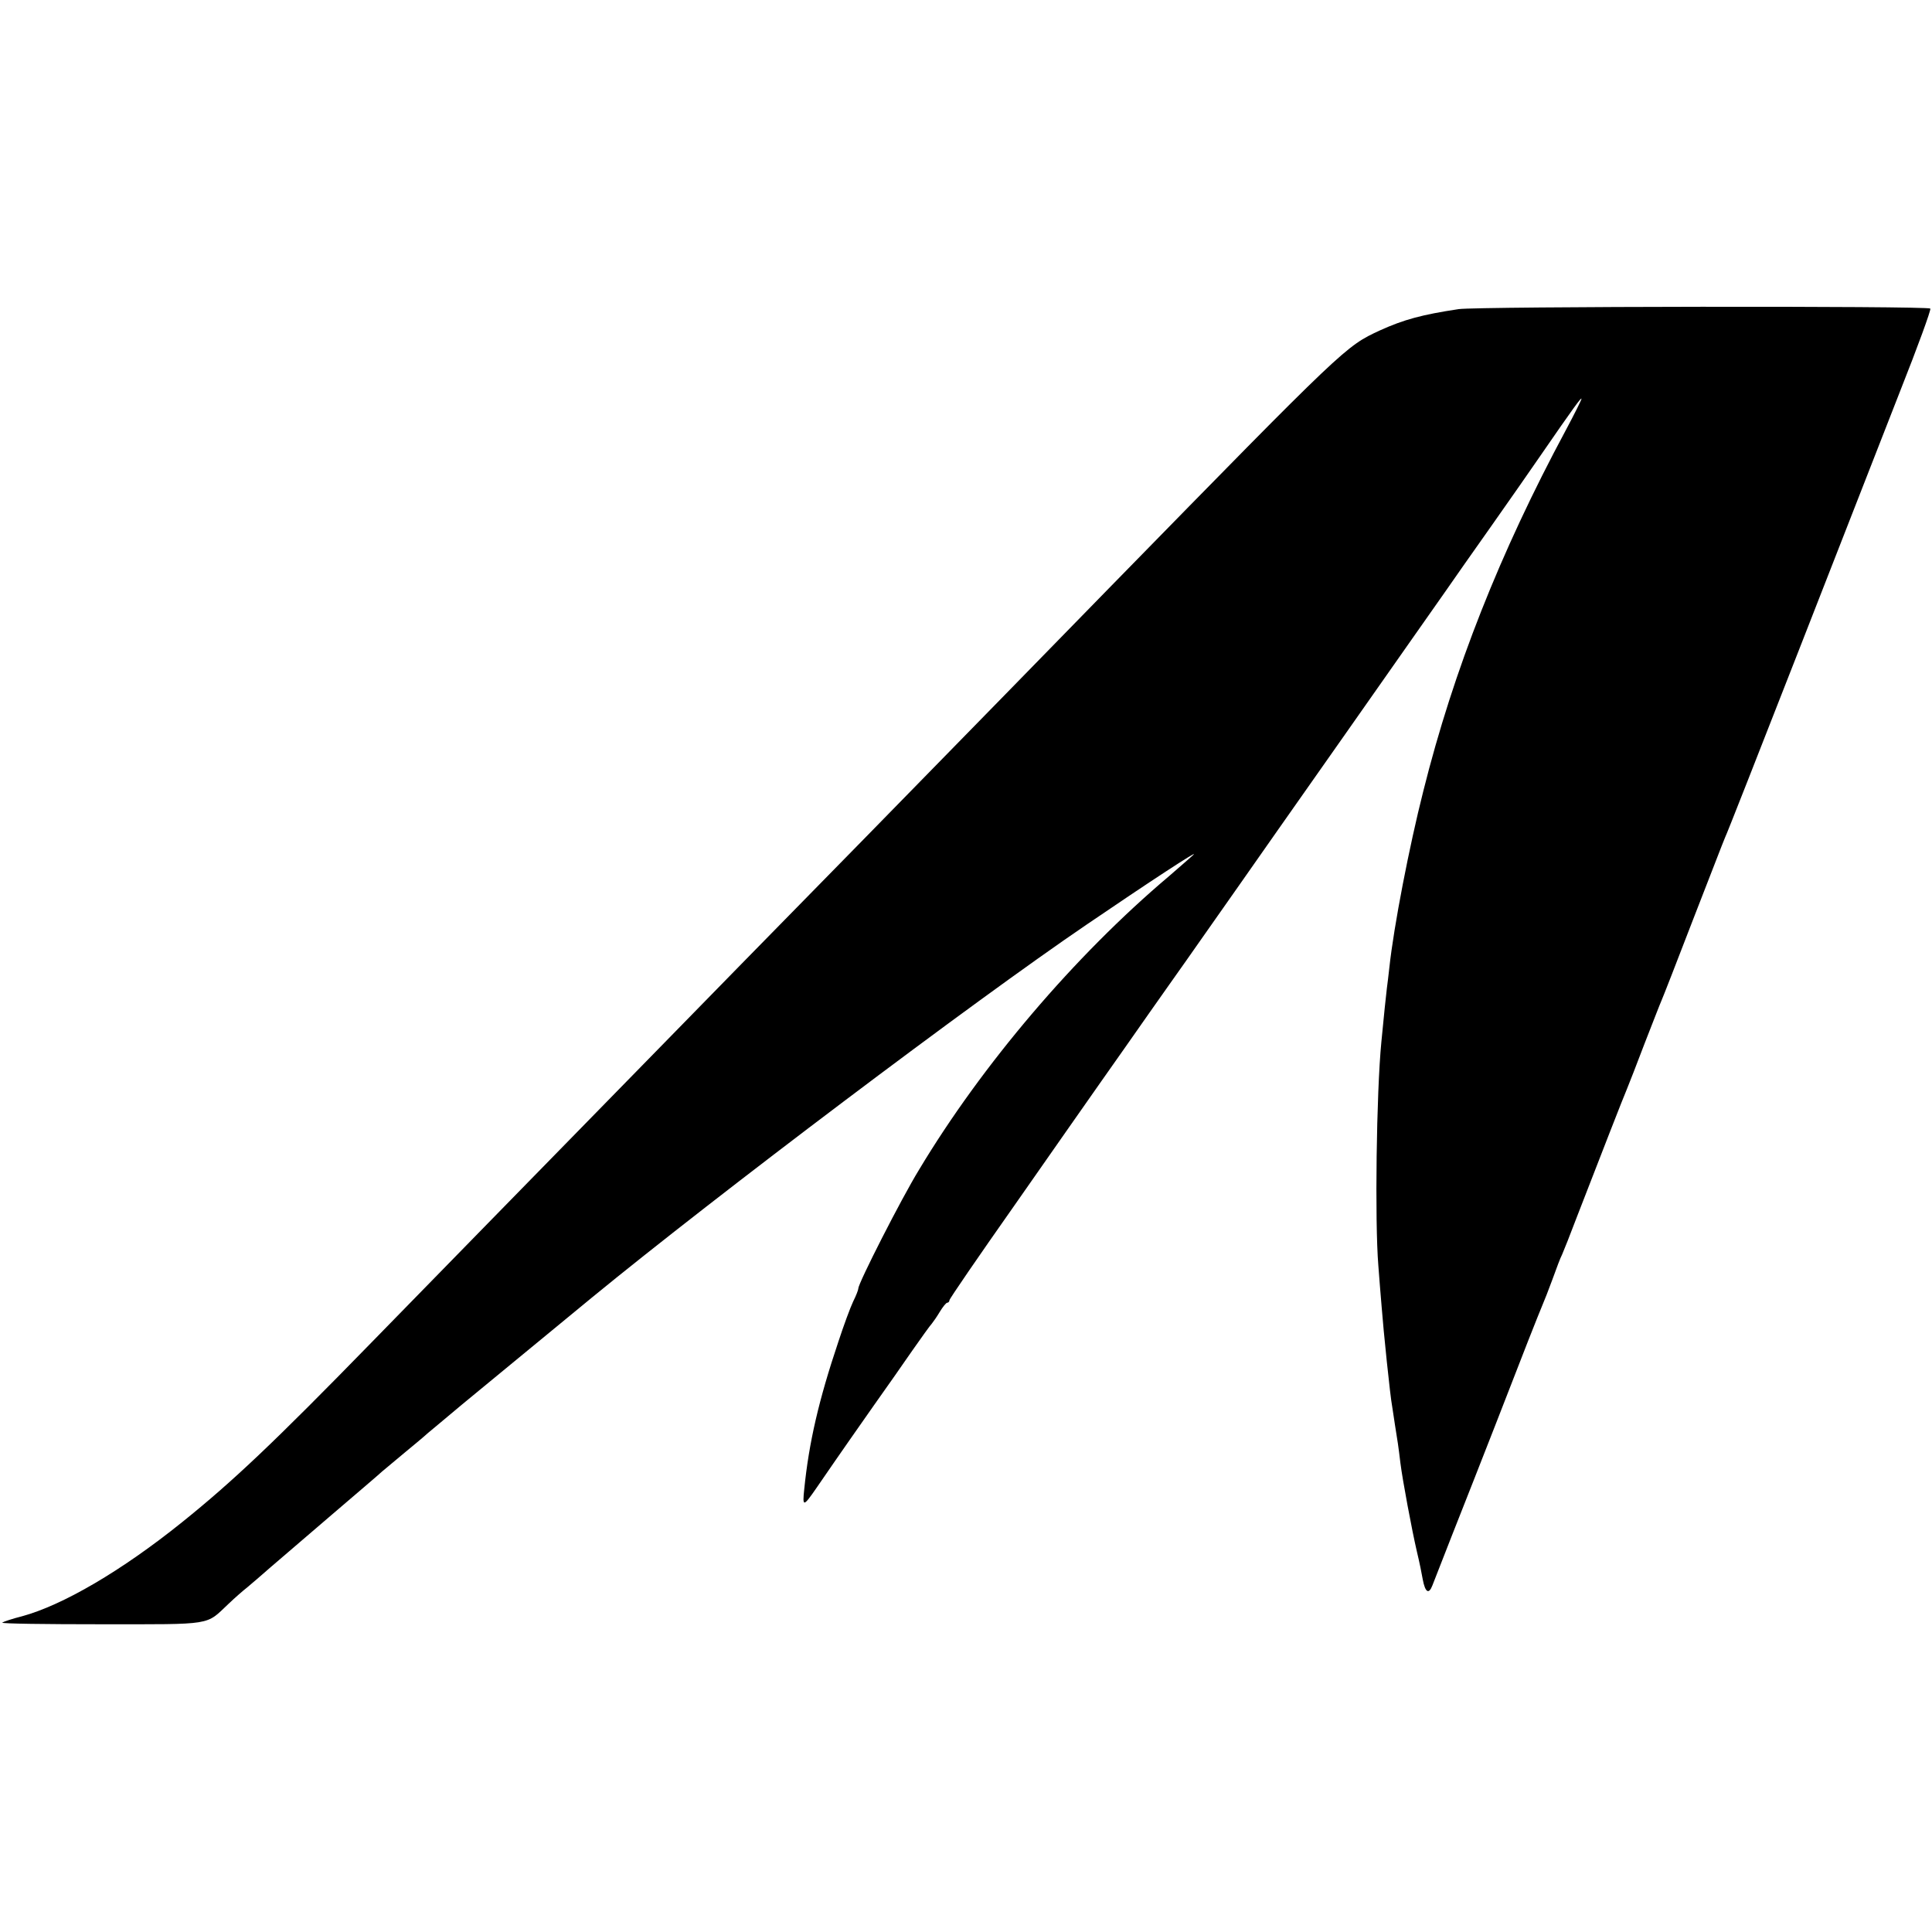 <?xml version="1.0" standalone="no"?>
<!DOCTYPE svg PUBLIC "-//W3C//DTD SVG 20010904//EN"
 "http://www.w3.org/TR/2001/REC-SVG-20010904/DTD/svg10.dtd">
<svg version="1.0" xmlns="http://www.w3.org/2000/svg"
 width="700pt" height="700pt" viewBox="0 0 700 700"
 preserveAspectRatio="xMidYMid meet">
<g transform="translate(0,700) scale(0.1,-0.1)"
fill="#000000" stroke="none">
<path d="M5285 5880 c-133 -20 -199 -38 -285 -77 -125 -58 -123 -56 -974 -926
-221 -227 -504 -516 -896 -917 -201 -205 -401 -409 -445 -454 -99 -101 -797
-815 -920 -941 -49 -50 -238 -244 -420 -430 -352 -361 -501 -502 -685 -650
-220 -177 -433 -301 -580 -341 -36 -9 -68 -20 -72 -23 -4 -4 158 -6 360 -6
409 0 376 -5 460 74 23 22 54 49 67 59 13 11 52 44 87 75 35 30 133 114 218
187 85 73 169 144 185 159 17 14 55 46 85 71 30 25 57 47 60 50 3 3 32 28 65
55 33 28 69 58 80 67 15 13 297 244 470 387 455 373 1380 1071 1792 1351 226
154 411 275 387 253 -16 -15 -57 -50 -89 -78 -341 -288 -677 -683 -905 -1063
-65 -106 -220 -411 -220 -430 0 -5 -8 -26 -19 -48 -10 -21 -34 -86 -53 -144
-72 -214 -107 -367 -124 -535 -7 -66 -4 -66 45 5 105 153 143 206 210 302 42
59 103 146 136 194 33 47 65 92 71 98 5 6 19 26 29 43 11 18 23 33 27 33 4 0
8 4 8 9 0 5 105 158 233 340 127 182 270 386 317 453 47 67 127 180 177 252
51 72 97 138 103 146 6 8 43 61 83 118 39 56 101 144 137 195 35 50 208 297
384 547 175 250 340 484 365 520 25 36 99 142 165 235 66 94 146 208 178 255
122 177 148 212 148 205 0 -4 -26 -56 -57 -114 -238 -443 -406 -867 -516
-1307 -51 -201 -107 -490 -123 -639 -3 -27 -7 -61 -9 -75 -3 -25 -11 -99 -20
-195 -18 -184 -24 -651 -11 -810 3 -38 8 -106 12 -150 6 -81 31 -325 38 -360
2 -11 6 -41 10 -66 4 -25 9 -57 11 -70 2 -13 6 -45 9 -70 8 -63 41 -240 60
-322 9 -37 18 -82 21 -100 9 -47 22 -55 35 -21 6 16 38 97 70 179 103 260 230
586 276 705 25 63 49 124 54 135 5 11 21 52 35 90 14 39 29 79 35 90 5 11 30
74 55 140 88 227 167 430 180 460 7 17 36 91 64 165 29 74 56 144 61 155 5 11
57 144 115 295 59 151 110 284 115 295 6 11 125 315 266 675 141 360 307 785
369 944 63 159 112 293 109 298 -7 10 -1639 8 -1709 -2z"/>
</g>
</svg>
